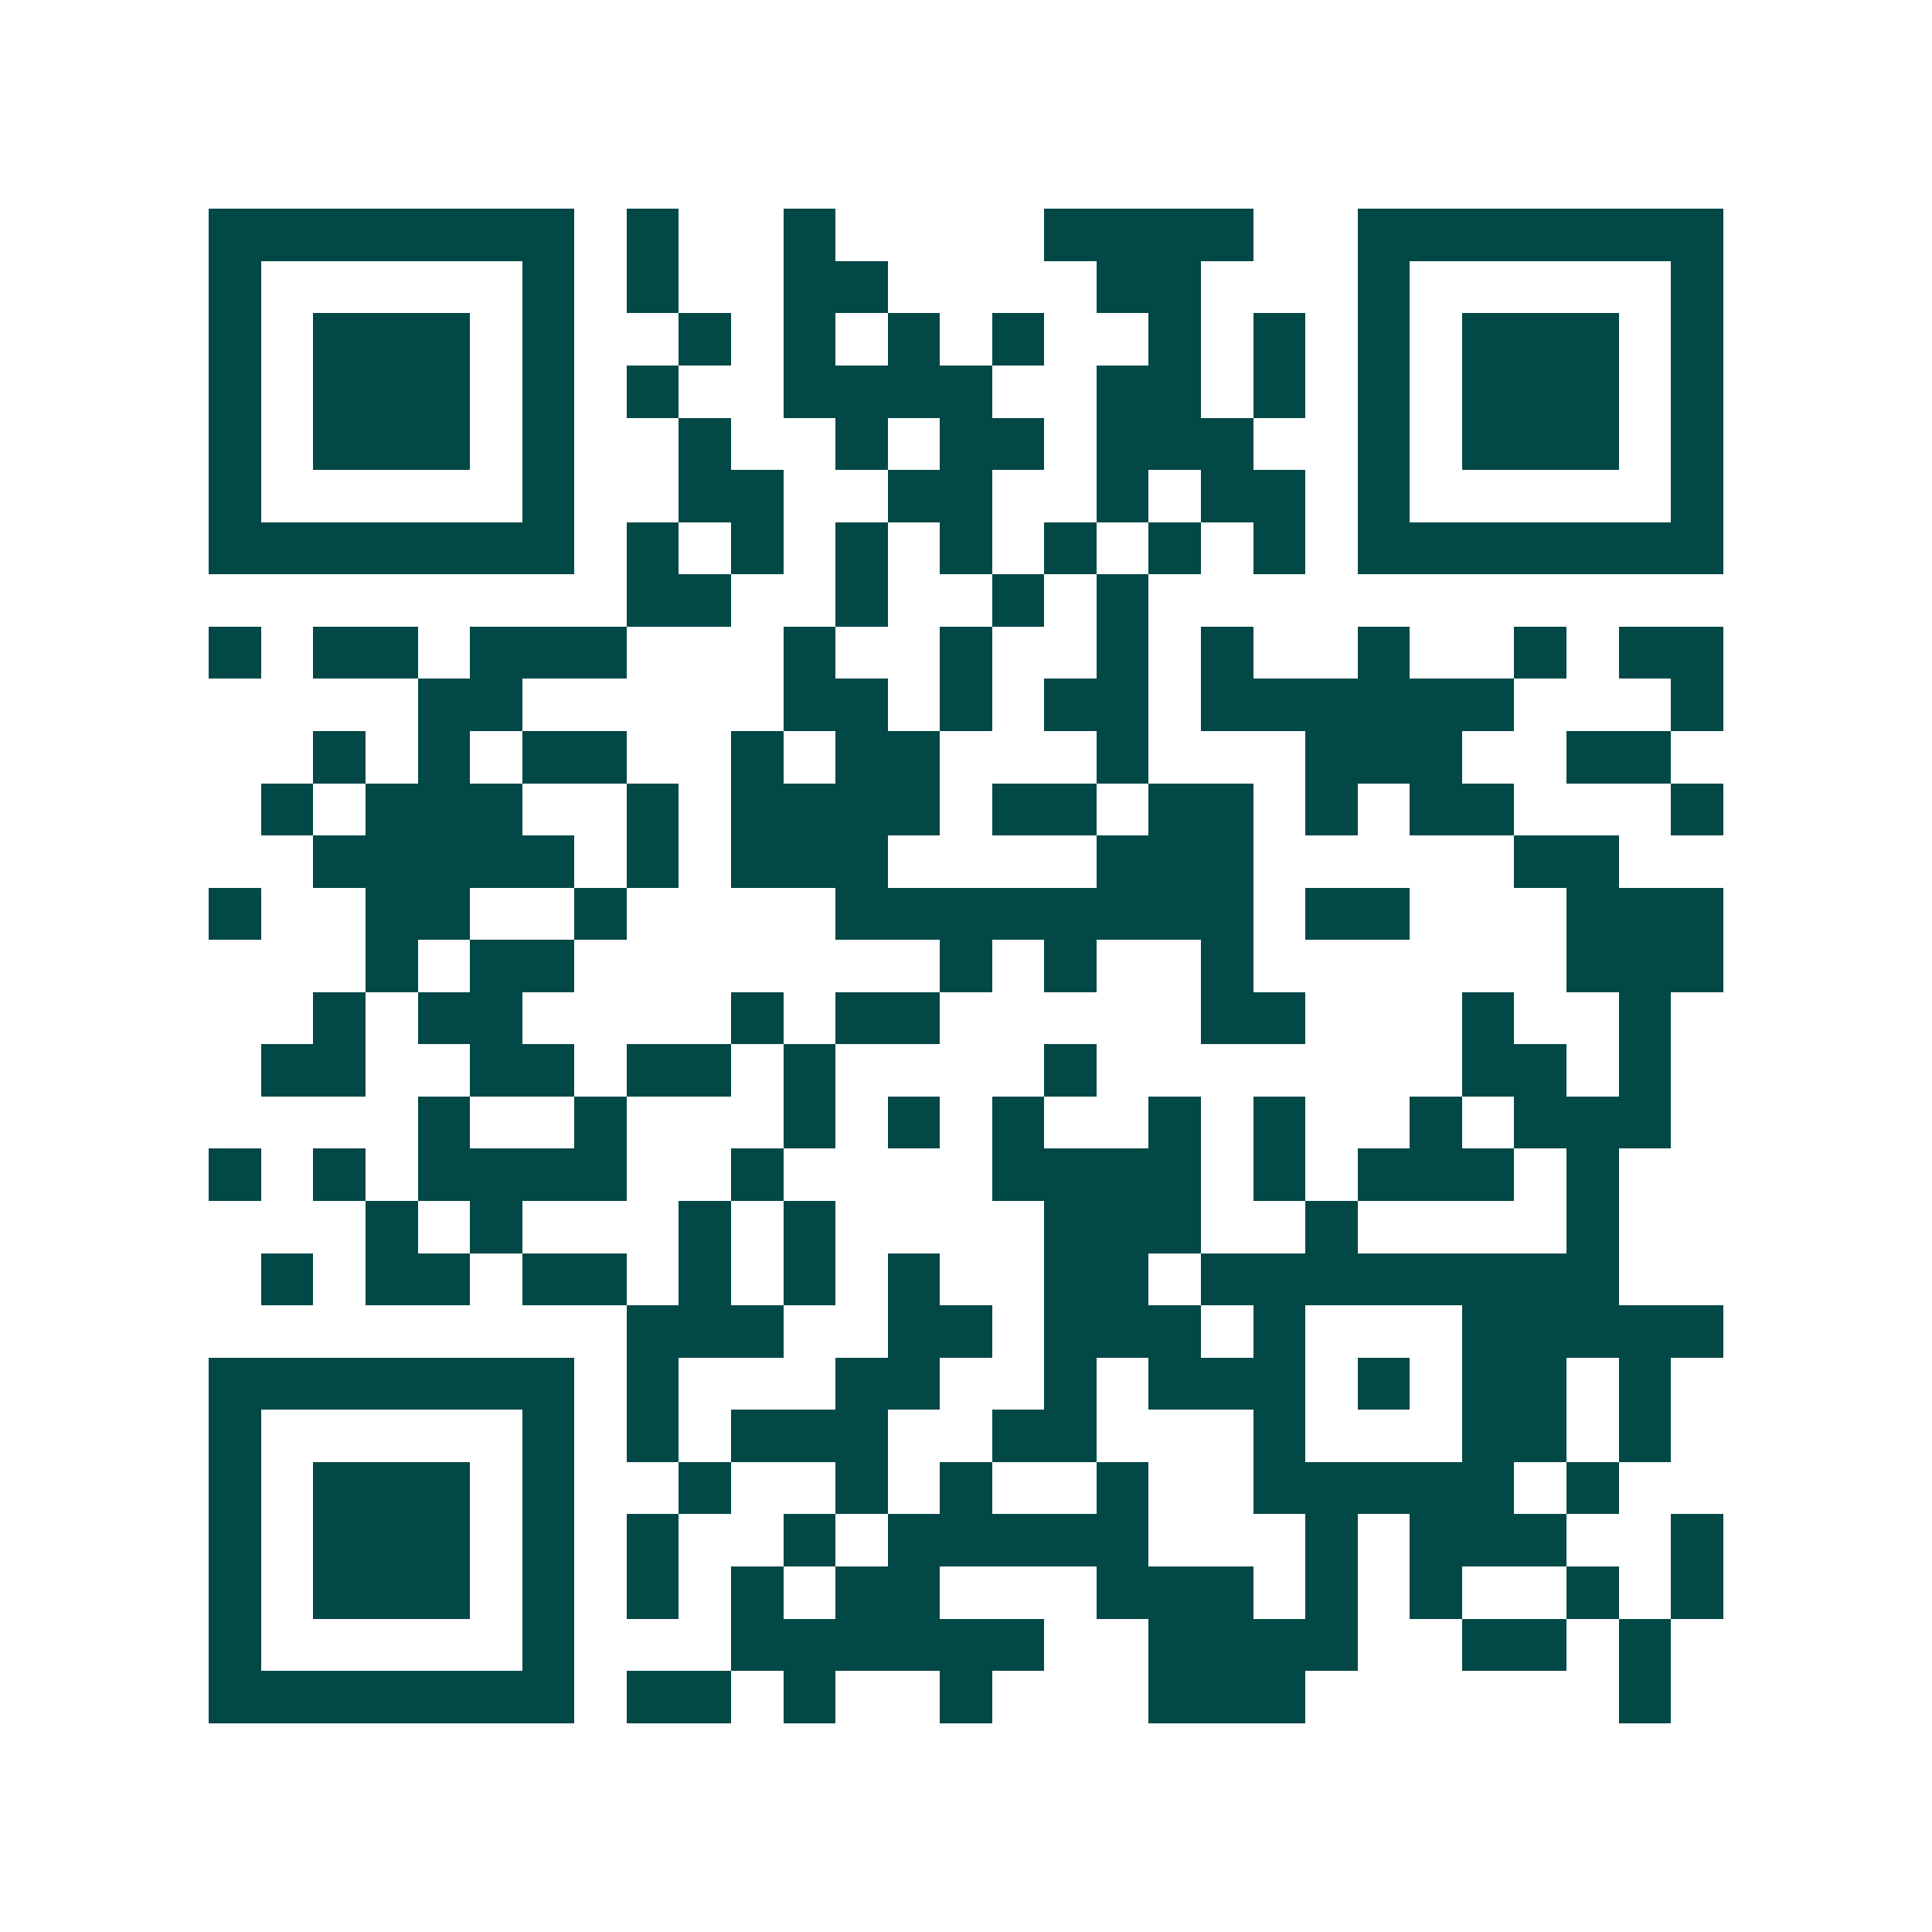 <svg xmlns="http://www.w3.org/2000/svg" width="200" height="200" viewBox="0 0 37 37" shape-rendering="crispEdges"><path fill="#ffffff" d="M0 0h37v37H0z"/><path stroke="#014847" d="M4 4.5h7m1 0h1m2 0h1m4 0h4m2 0h7M4 5.5h1m5 0h1m1 0h1m2 0h2m4 0h2m3 0h1m5 0h1M4 6.5h1m1 0h3m1 0h1m2 0h1m1 0h1m1 0h1m1 0h1m2 0h1m1 0h1m1 0h1m1 0h3m1 0h1M4 7.5h1m1 0h3m1 0h1m1 0h1m2 0h4m2 0h2m1 0h1m1 0h1m1 0h3m1 0h1M4 8.5h1m1 0h3m1 0h1m2 0h1m2 0h1m1 0h2m1 0h3m2 0h1m1 0h3m1 0h1M4 9.5h1m5 0h1m2 0h2m2 0h2m2 0h1m1 0h2m1 0h1m5 0h1M4 10.5h7m1 0h1m1 0h1m1 0h1m1 0h1m1 0h1m1 0h1m1 0h1m1 0h7M12 11.5h2m2 0h1m2 0h1m1 0h1M4 12.5h1m1 0h2m1 0h3m3 0h1m2 0h1m2 0h1m1 0h1m2 0h1m2 0h1m1 0h2M8 13.5h2m5 0h2m1 0h1m1 0h2m1 0h6m3 0h1M6 14.5h1m1 0h1m1 0h2m2 0h1m1 0h2m3 0h1m3 0h3m2 0h2M5 15.5h1m1 0h3m2 0h1m1 0h4m1 0h2m1 0h2m1 0h1m1 0h2m3 0h1M6 16.5h5m1 0h1m1 0h3m4 0h3m5 0h2M4 17.5h1m2 0h2m2 0h1m4 0h8m1 0h2m3 0h3M7 18.5h1m1 0h2m7 0h1m1 0h1m2 0h1m6 0h3M6 19.5h1m1 0h2m4 0h1m1 0h2m5 0h2m3 0h1m2 0h1M5 20.5h2m2 0h2m1 0h2m1 0h1m4 0h1m7 0h2m1 0h1M8 21.5h1m2 0h1m3 0h1m1 0h1m1 0h1m2 0h1m1 0h1m2 0h1m1 0h3M4 22.5h1m1 0h1m1 0h4m2 0h1m4 0h4m1 0h1m1 0h3m1 0h1M7 23.5h1m1 0h1m3 0h1m1 0h1m4 0h3m2 0h1m4 0h1M5 24.5h1m1 0h2m1 0h2m1 0h1m1 0h1m1 0h1m2 0h2m1 0h8M12 25.5h3m2 0h2m1 0h3m1 0h1m3 0h5M4 26.5h7m1 0h1m3 0h2m2 0h1m1 0h3m1 0h1m1 0h2m1 0h1M4 27.5h1m5 0h1m1 0h1m1 0h3m2 0h2m3 0h1m3 0h2m1 0h1M4 28.5h1m1 0h3m1 0h1m2 0h1m2 0h1m1 0h1m2 0h1m2 0h5m1 0h1M4 29.5h1m1 0h3m1 0h1m1 0h1m2 0h1m1 0h5m3 0h1m1 0h3m2 0h1M4 30.5h1m1 0h3m1 0h1m1 0h1m1 0h1m1 0h2m3 0h3m1 0h1m1 0h1m2 0h1m1 0h1M4 31.5h1m5 0h1m3 0h6m2 0h4m2 0h2m1 0h1M4 32.5h7m1 0h2m1 0h1m2 0h1m3 0h3m6 0h1"/></svg>
